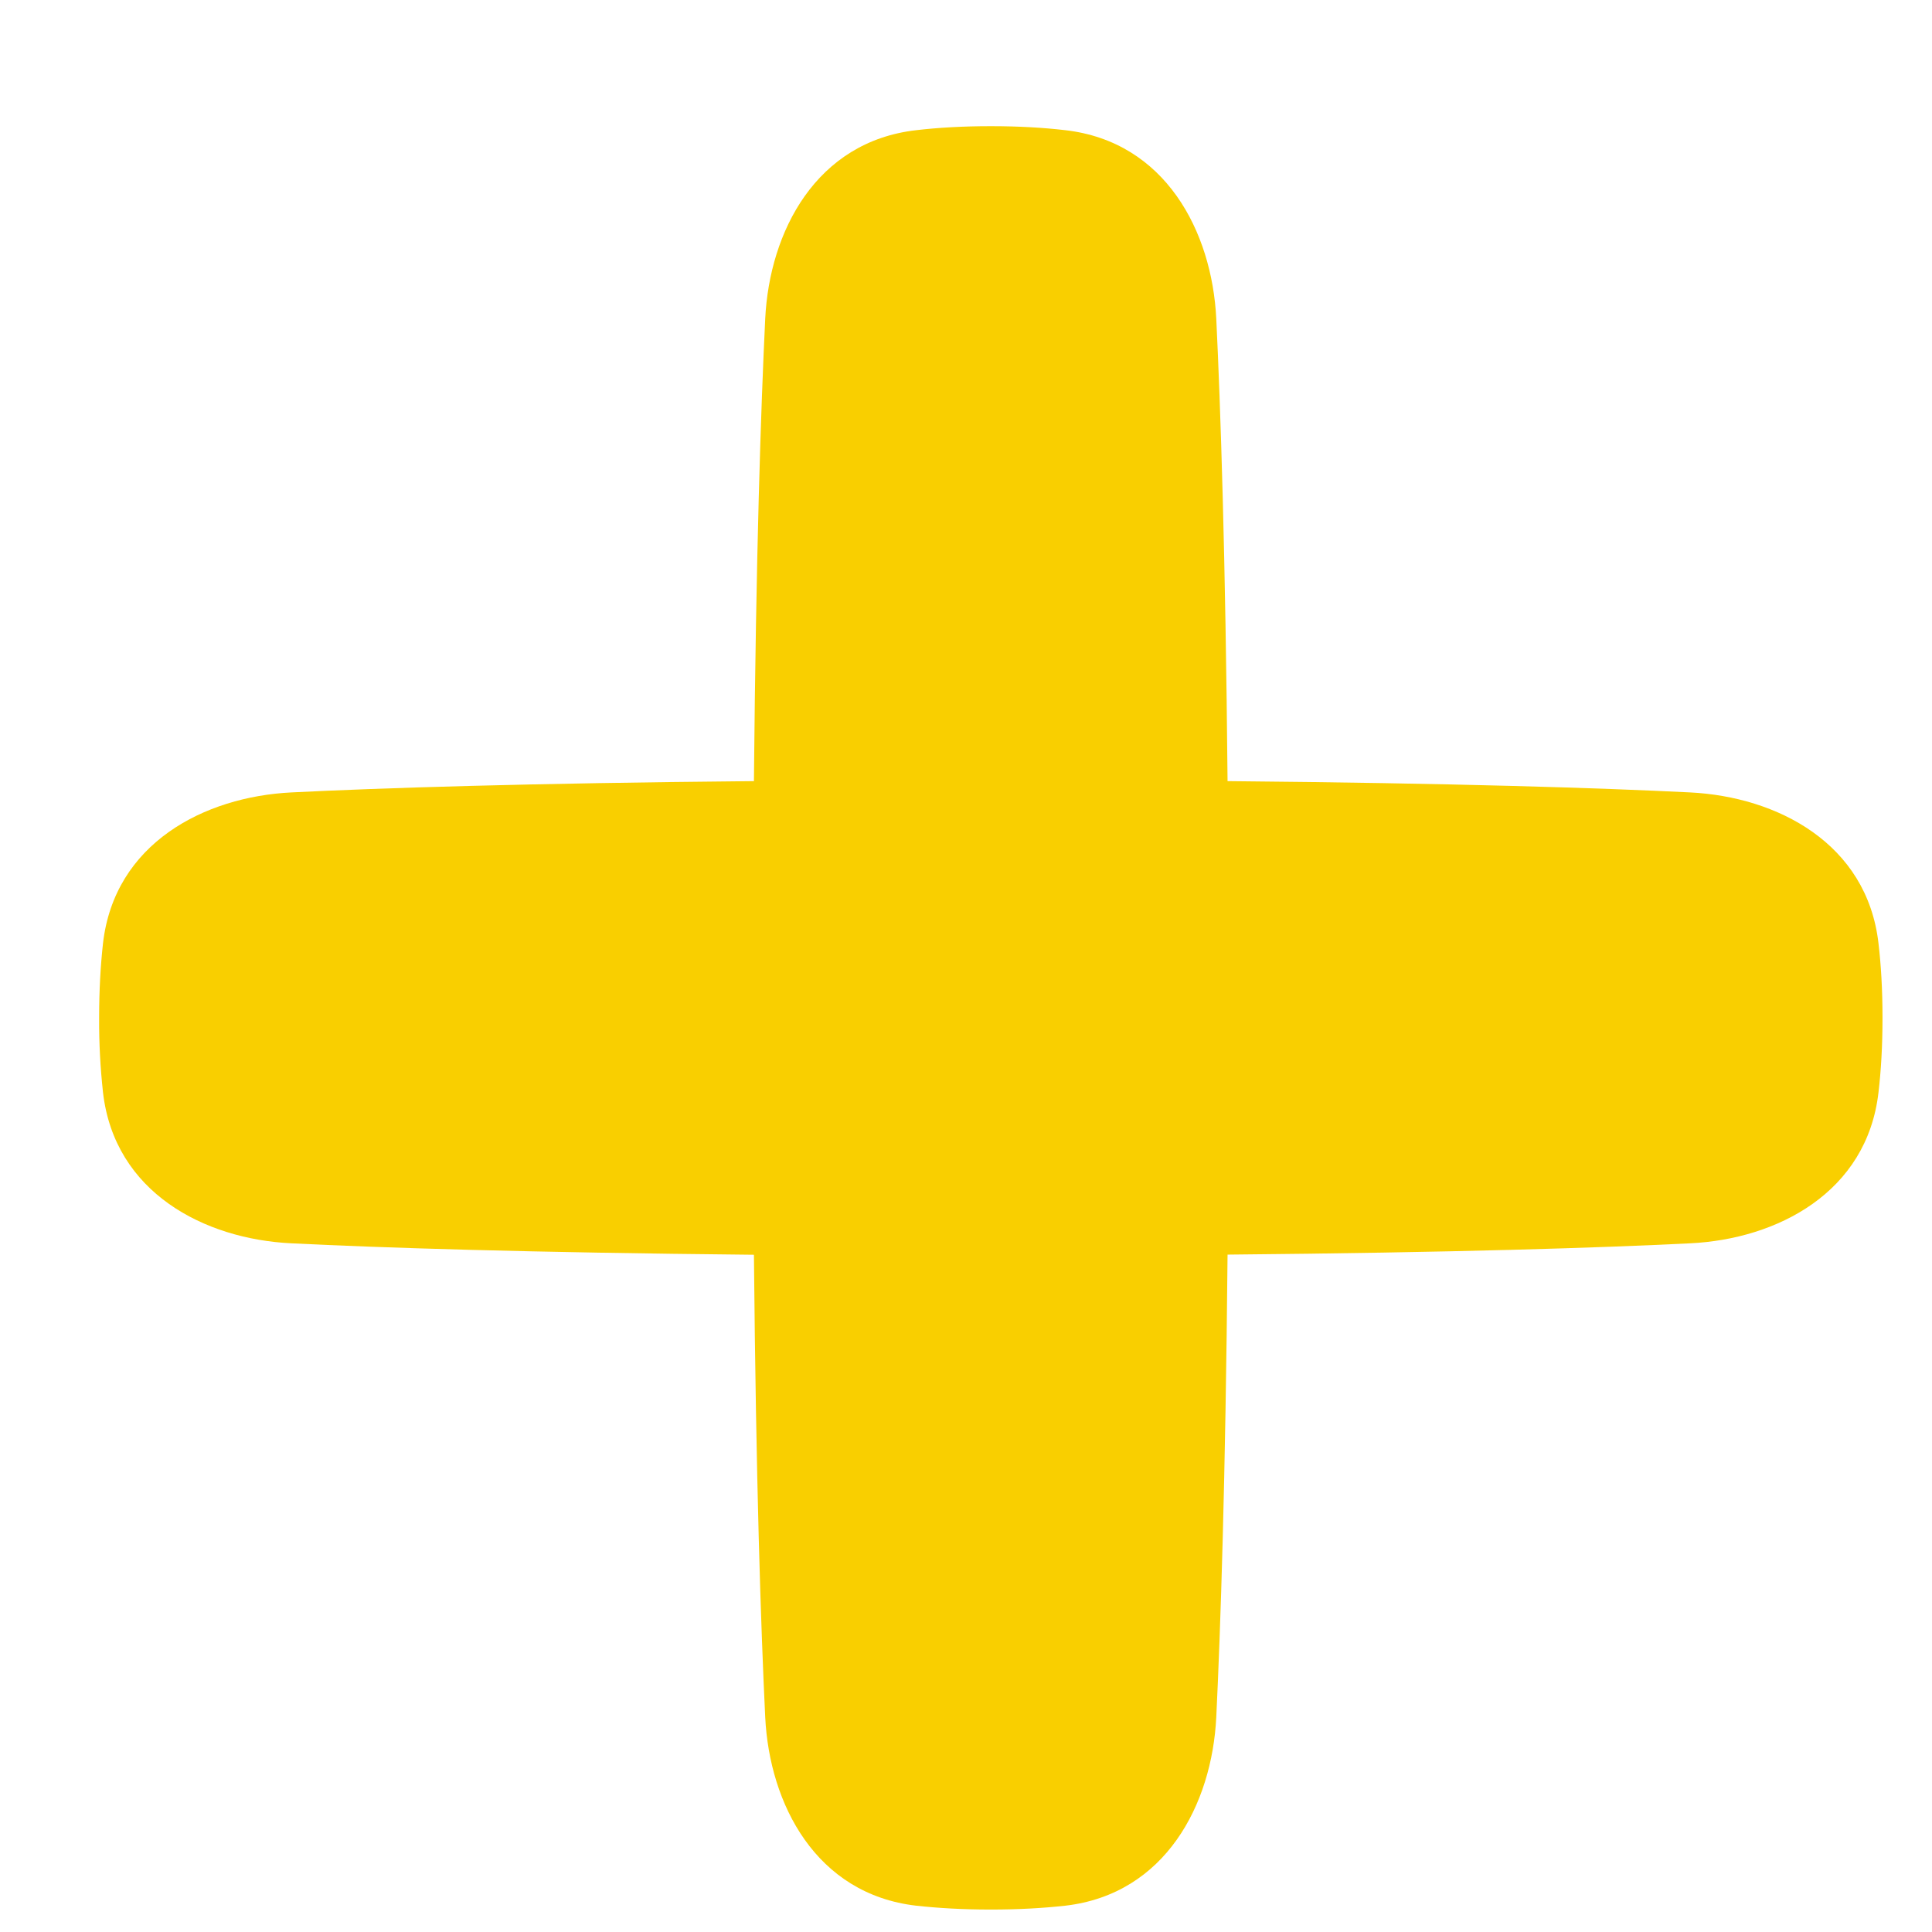 <svg width="13" height="13" viewBox="0 0 13 13" fill="none" xmlns="http://www.w3.org/2000/svg">
<path id="Union" fill-rule="evenodd" clip-rule="evenodd" d="M6.165 0.876C6.31 0.859 6.477 0.849 6.667 0.849C6.857 0.849 7.023 0.859 7.168 0.876C7.842 0.953 8.155 1.558 8.184 2.144C8.213 2.744 8.246 3.724 8.26 5.256C9.791 5.27 10.771 5.302 11.372 5.332C11.958 5.361 12.563 5.674 12.64 6.348C12.657 6.493 12.667 6.659 12.667 6.849C12.667 7.039 12.657 7.205 12.64 7.35C12.563 8.024 11.958 8.338 11.372 8.366C10.771 8.396 9.791 8.428 8.26 8.442C8.246 9.974 8.213 10.954 8.184 11.555C8.155 12.141 7.842 12.745 7.168 12.823C7.023 12.839 6.857 12.849 6.667 12.849C6.477 12.849 6.311 12.839 6.165 12.823C5.491 12.745 5.178 12.141 5.149 11.555C5.12 10.954 5.087 9.974 5.073 8.443C3.542 8.428 2.562 8.396 1.961 8.366C1.375 8.338 0.77 8.024 0.693 7.35C0.675 7.184 0.666 7.017 0.667 6.849C0.667 6.659 0.677 6.493 0.693 6.348C0.77 5.674 1.375 5.361 1.961 5.332C2.562 5.302 3.542 5.27 5.073 5.256C5.087 3.724 5.12 2.744 5.149 2.144C5.178 1.558 5.491 0.953 6.165 0.876Z" fill="#F9CF00"/>
</svg>
